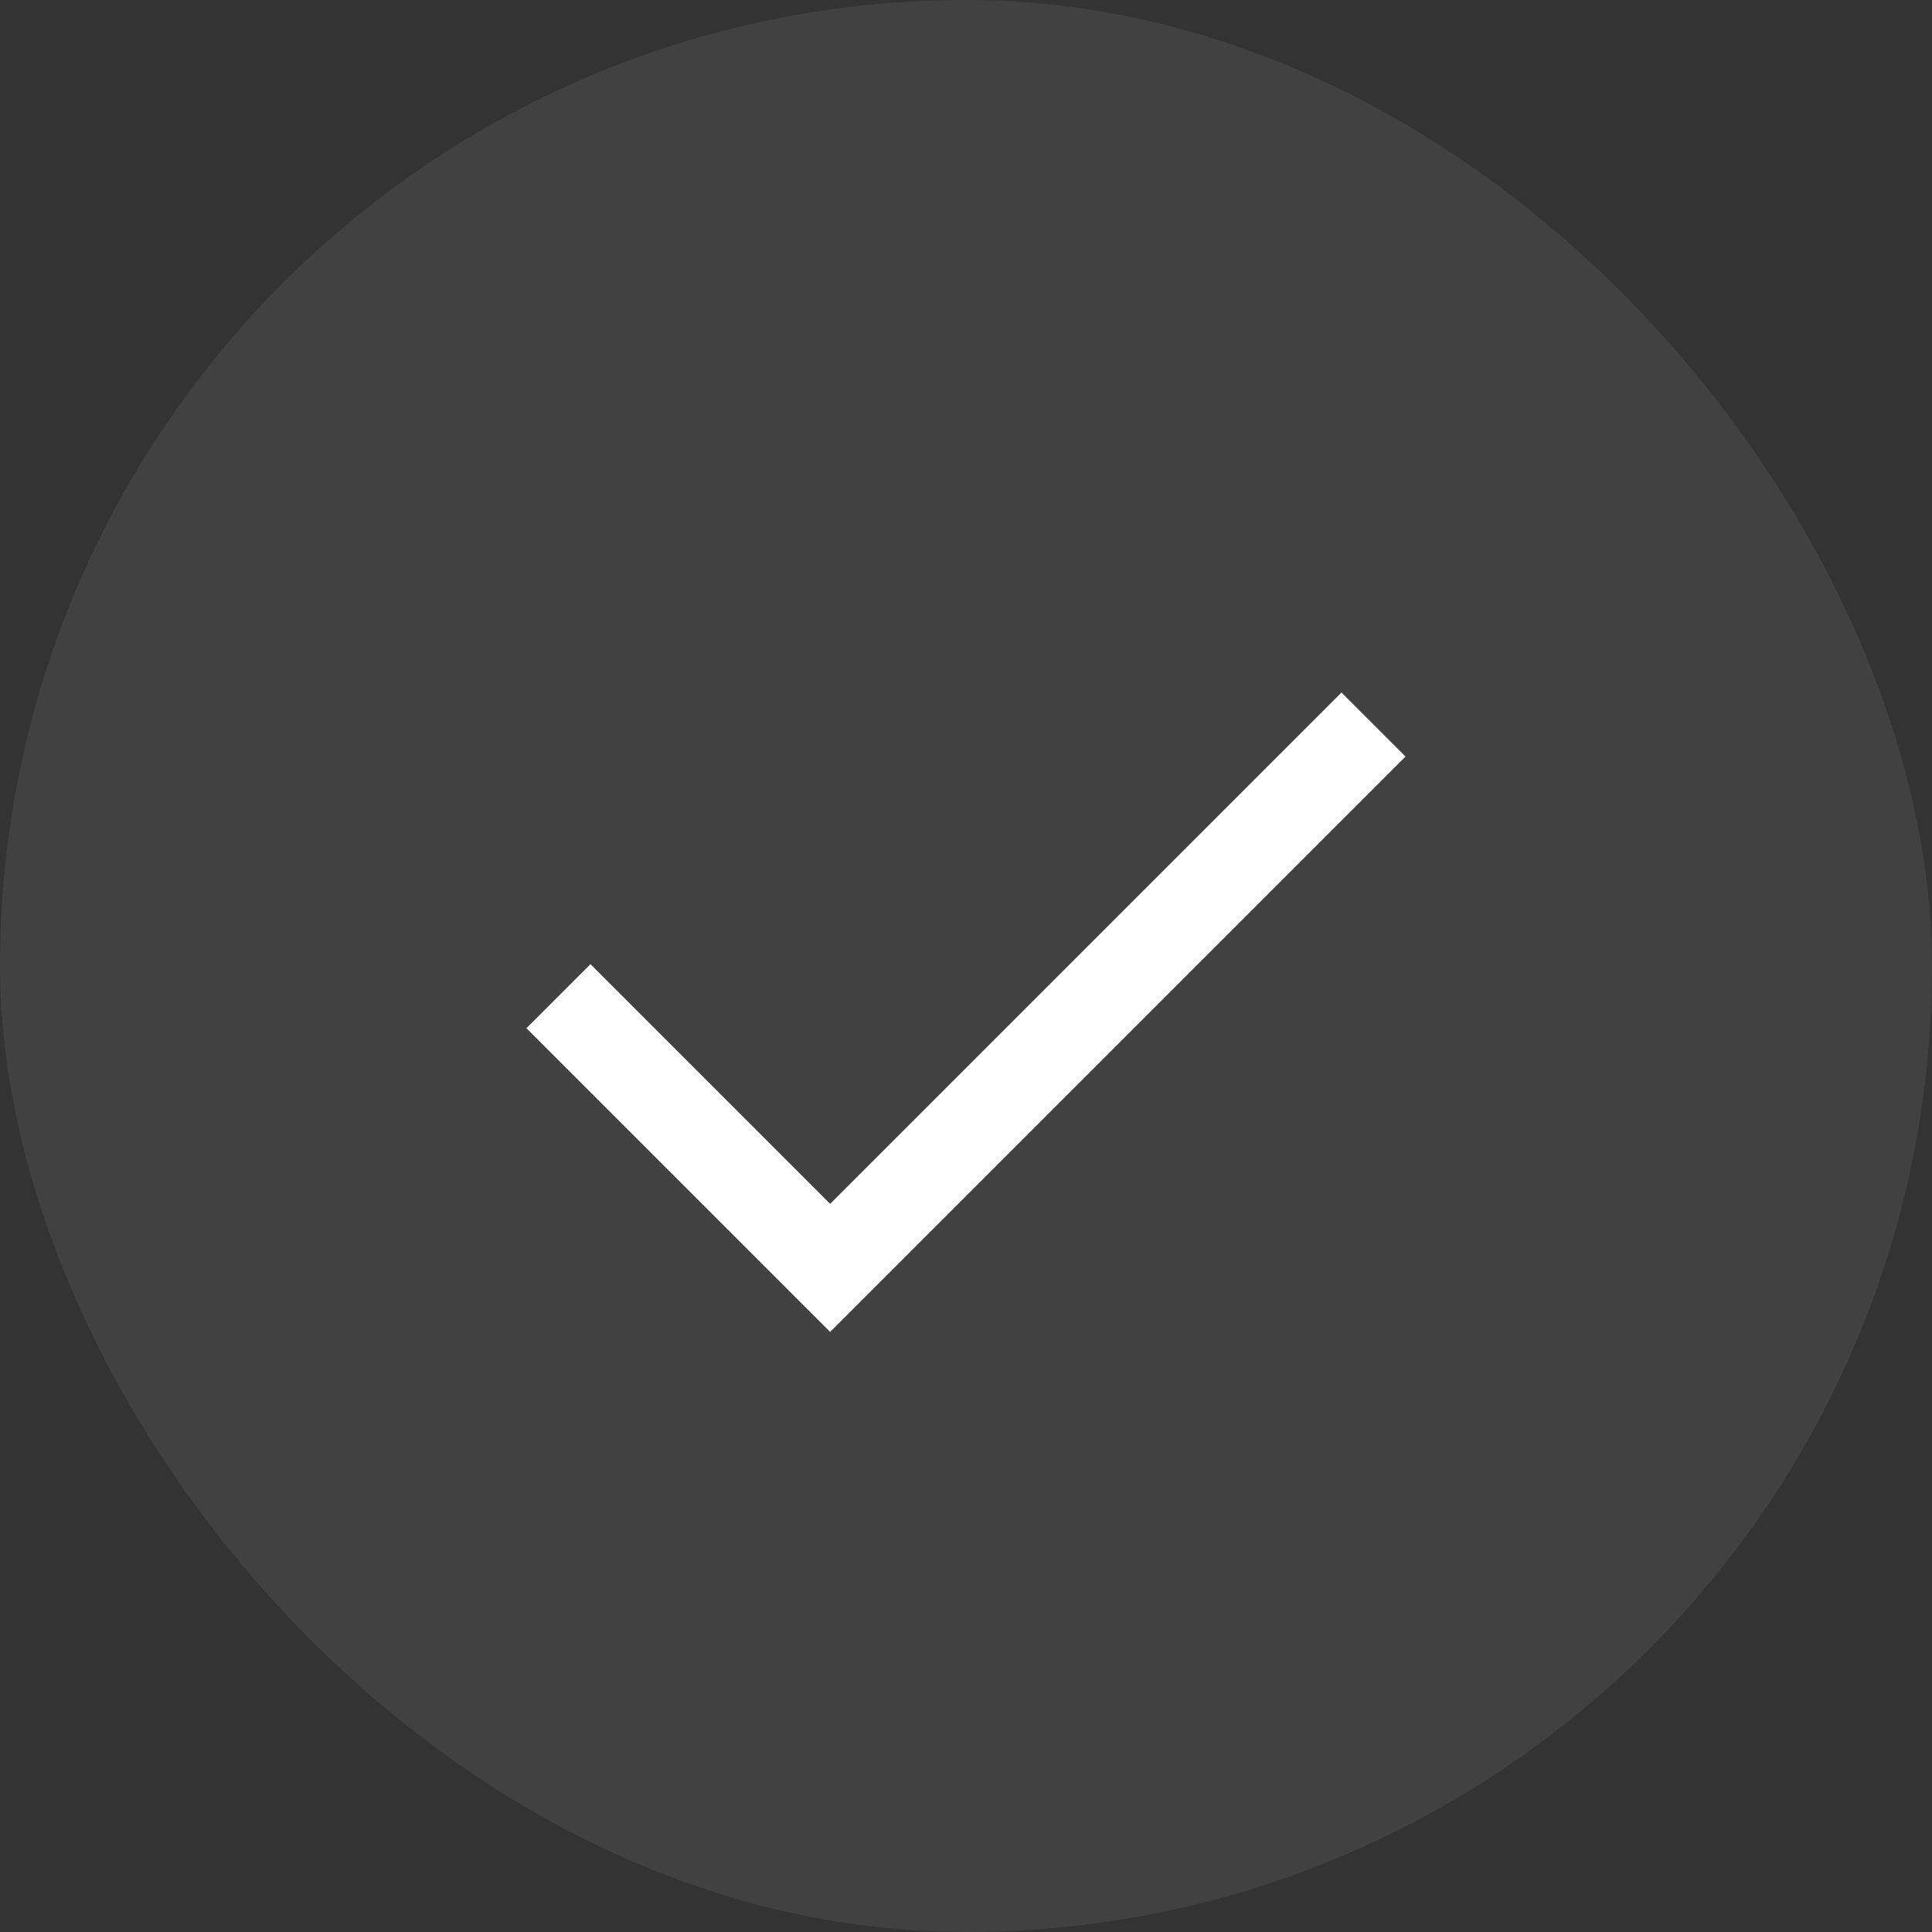 <svg width="64" height="64" viewBox="0 0 64 64" fill="none" xmlns="http://www.w3.org/2000/svg">
<rect x="0" y="0" width="64" height="64" fill="#333333" stroke="none"/>
<rect width="64" height="64" rx="32" fill="white" fill-opacity="0.07"/>
<path d="M18.5 33L27.5 42L45.5 24" stroke="white" stroke-width="3"/>
</svg>
